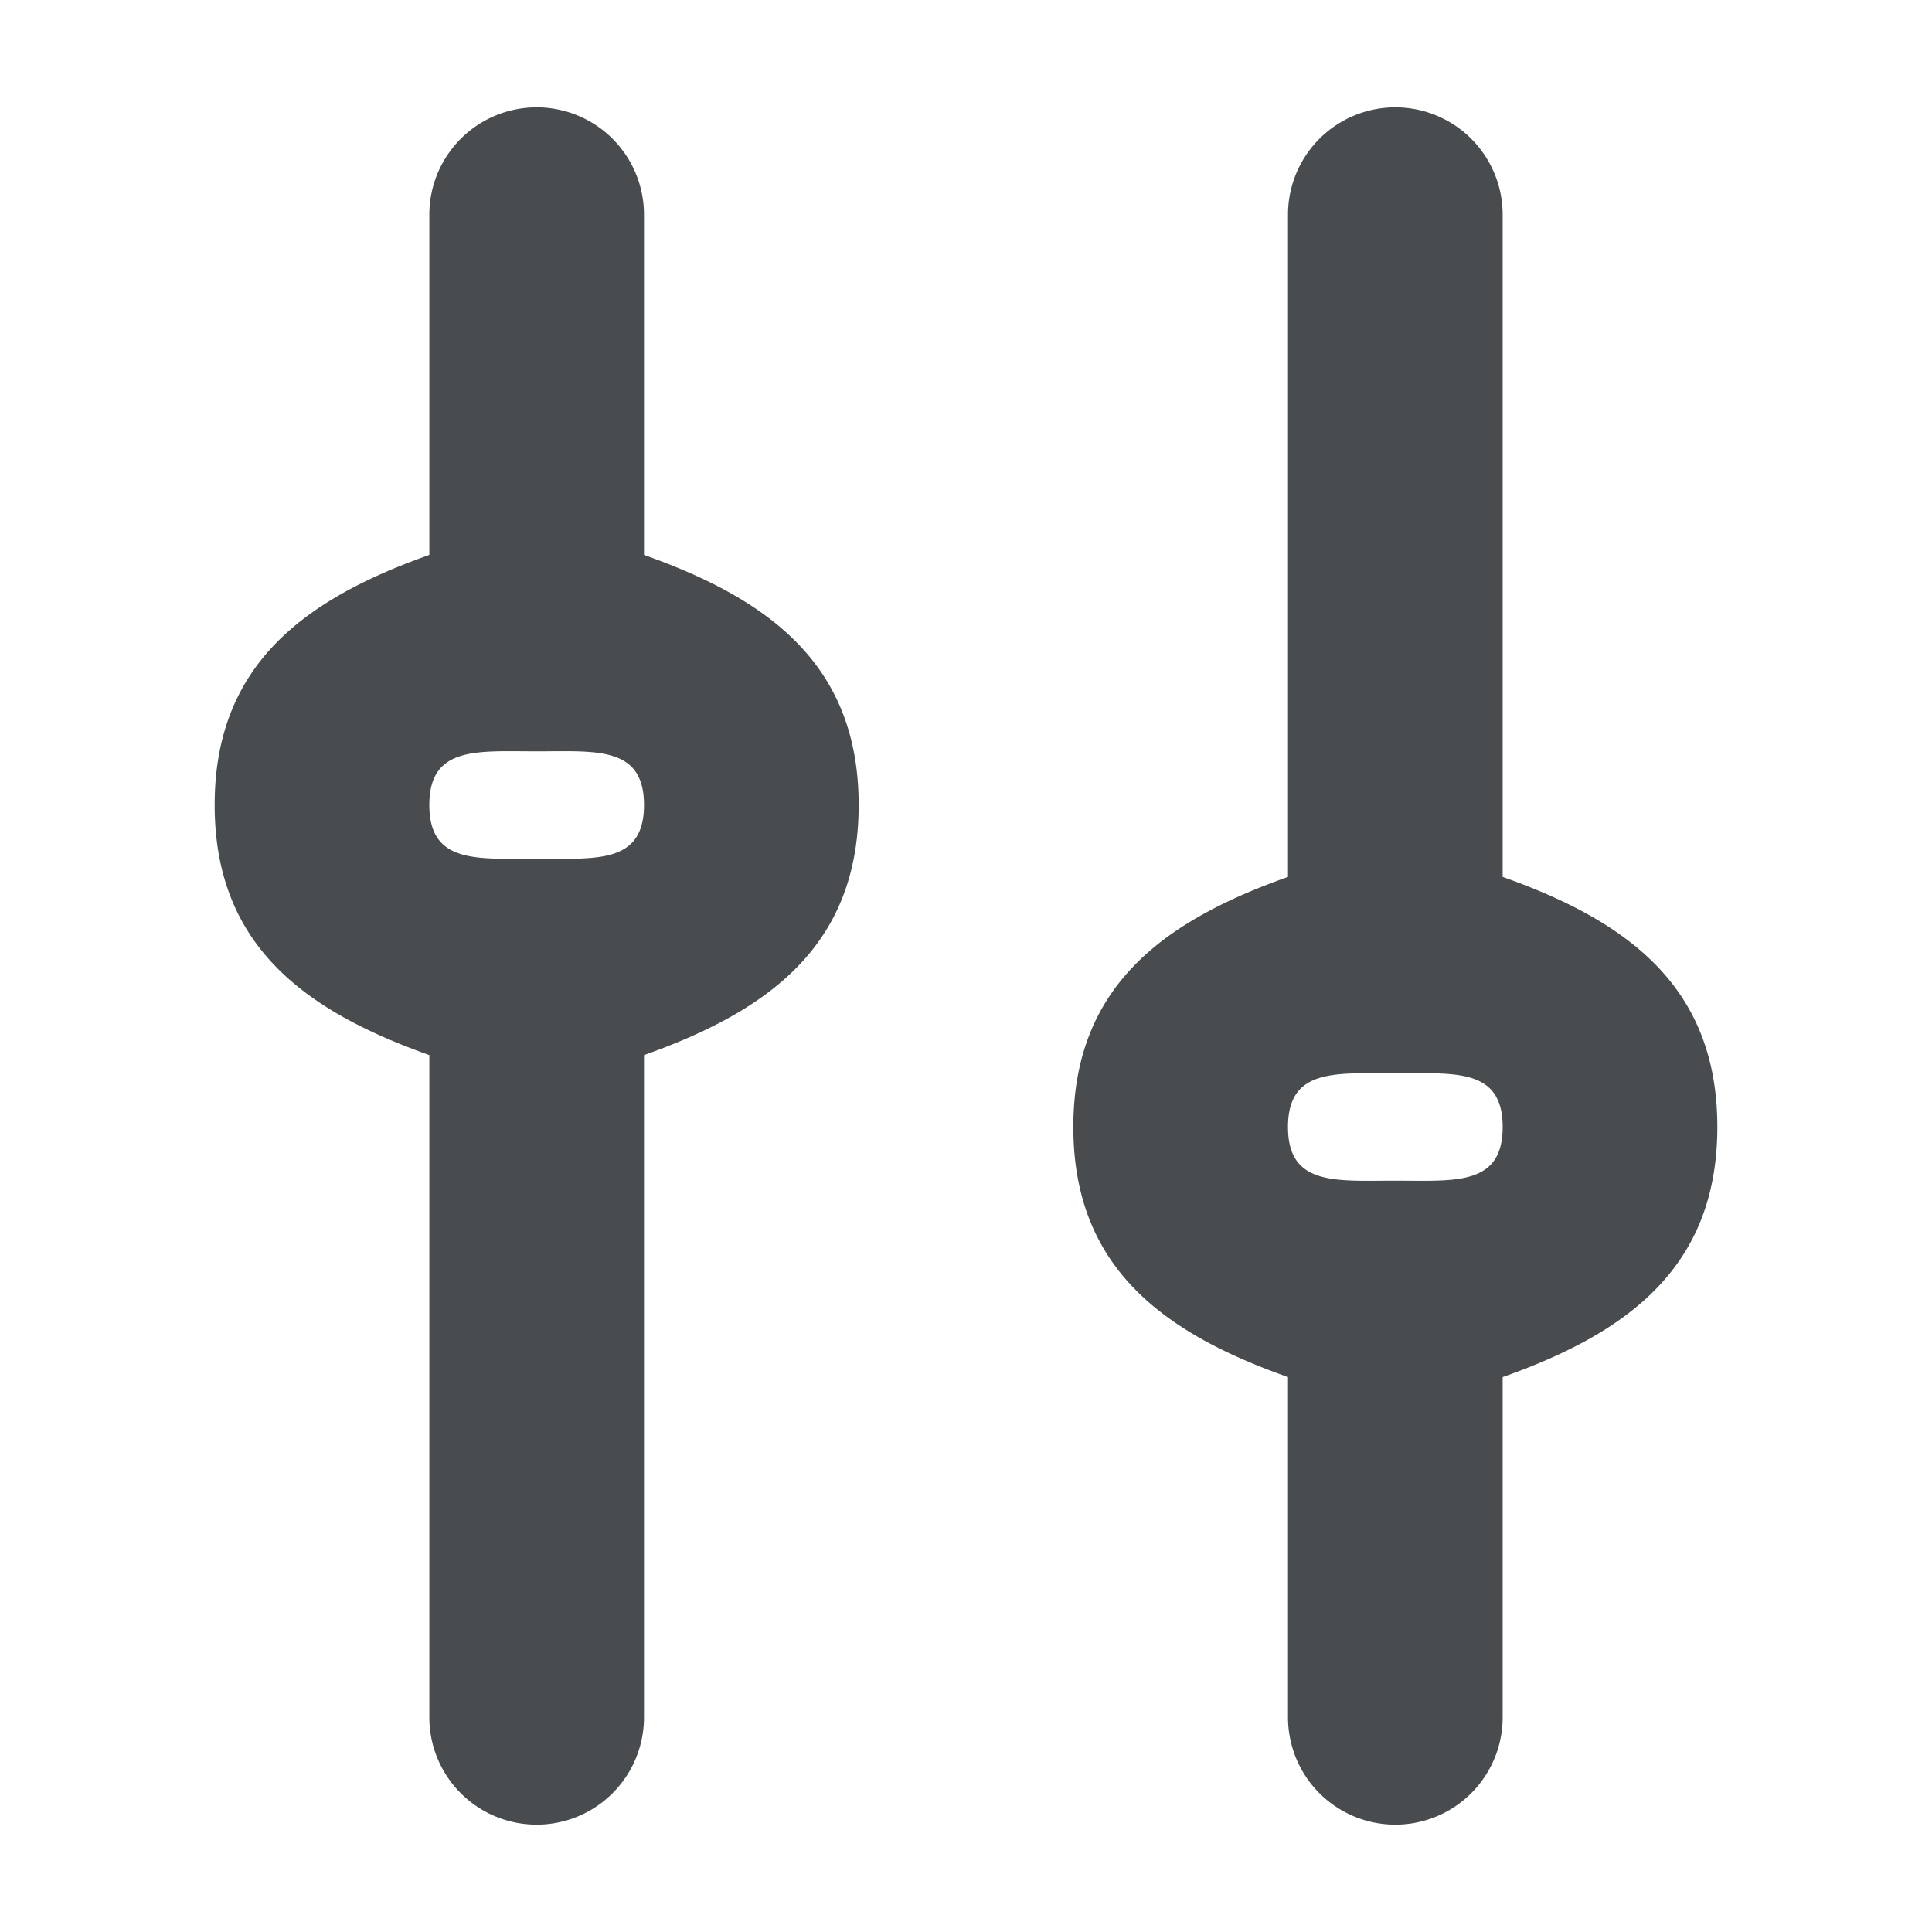 <svg xmlns="http://www.w3.org/2000/svg" width="18" height="18" viewBox="0 0 18 18">
  <path fill="#494c4e" fill-rule="evenodd" d="M6 2v3.17c1.165.413 2 1.024 2 2.33s-.835 1.917-2 2.33V16a1 1 0 1 1-2 0V9.83C2.835 9.416 2 8.805 2 7.5s.835-1.917 2-2.33V2a1 1 0 0 1 2 0M4 7.5c0-.552.448-.5 1-.5s1-.052 1 .5-.448.5-1 .5-1 .052-1-.5m9 9.5a1 1 0 0 1-1-1v-3.17c-1.165-.412-2-1.024-2-2.33s.835-1.917 2-2.33V2a1 1 0 1 1 2 0v6.17c1.165.413 2 1.024 2 2.33s-.835 1.918-2 2.33V16a1 1 0 0 1-1 1m0-7c-.552 0-1-.052-1 .5s.448.5 1 .5 1 .052 1-.5-.448-.5-1-.5" clip-rule="evenodd"/>
</svg>
